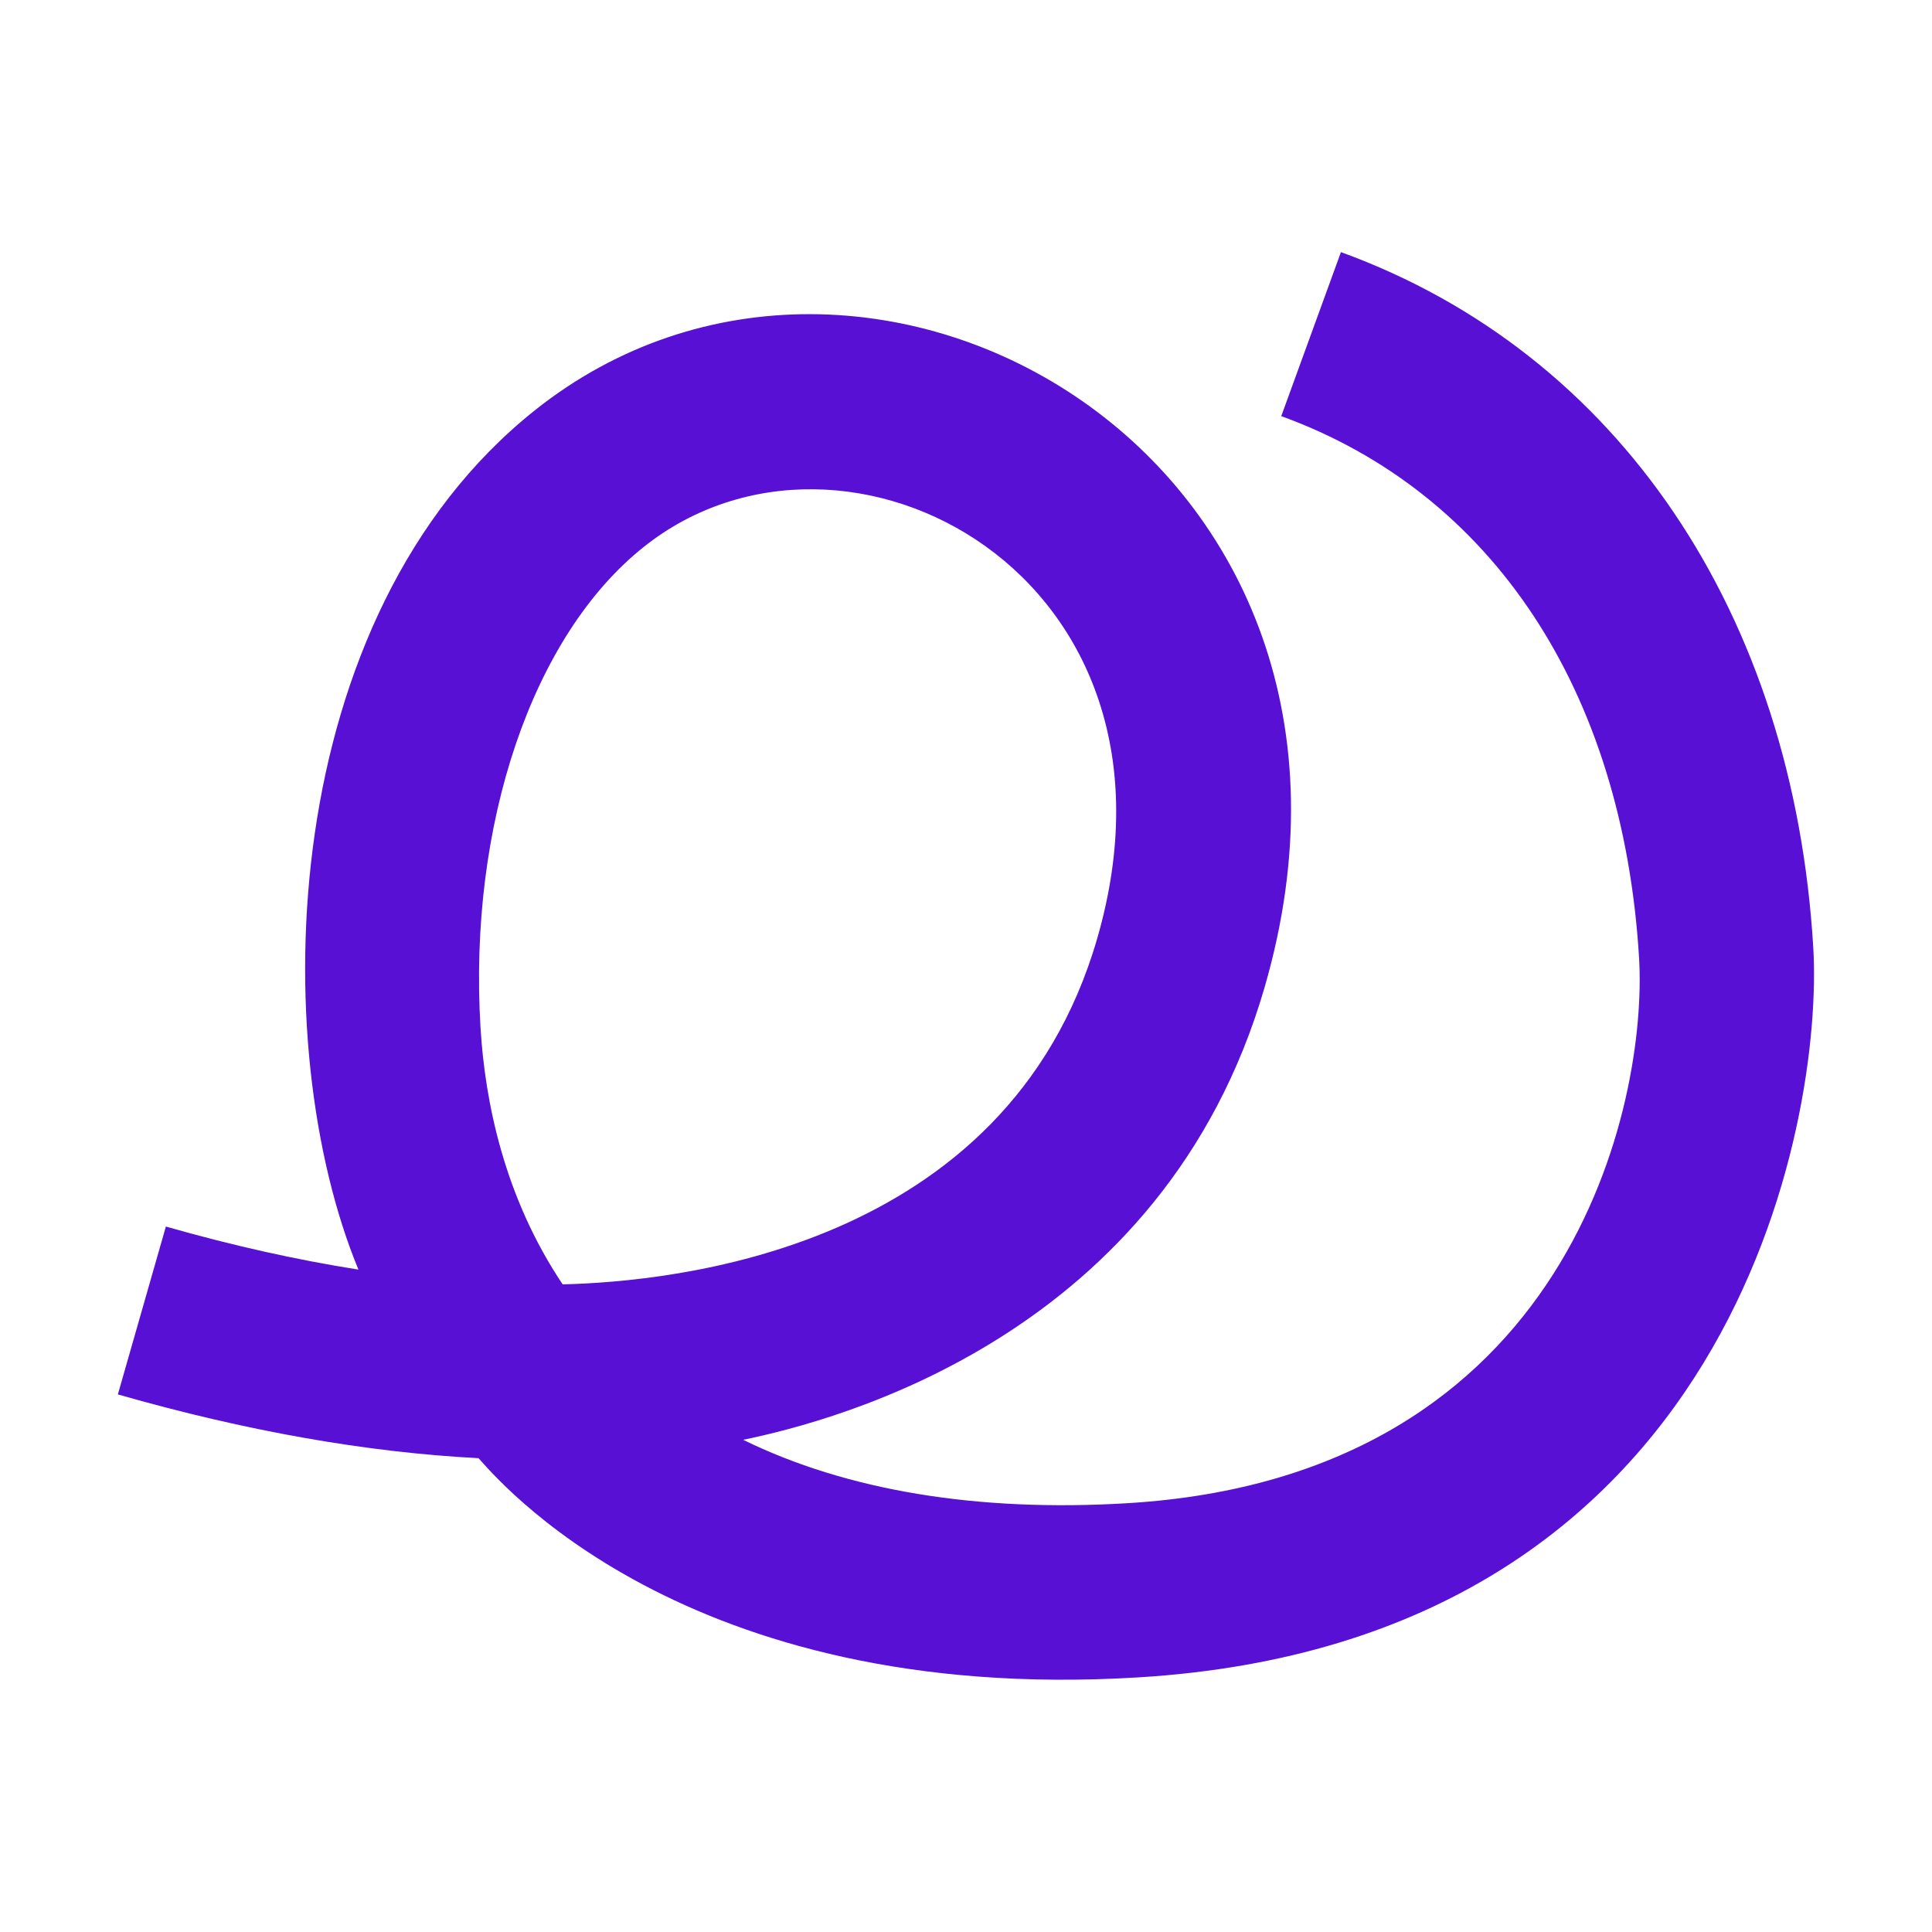 <?xml version="1.0" encoding="UTF-8"?> <svg xmlns="http://www.w3.org/2000/svg" xmlns:xlink="http://www.w3.org/1999/xlink" version="1.1" id="Слой_1" x="0px" y="0px" viewBox="0 0 1557.2 1557.2" xml:space="preserve"> <path fill="#5710D4" d="M385.7,1175.3c-90.3-4.7-187.3-21.8-290.7-51.4l38.7-135.3c53.6,15.3,105.5,26.9,155.2,34.7 c-74.8-180.8-66.3-526.5,142.2-692.6c268.2-213.7,711.8,38.5,588.2,465c-81.3,280.5-344.3,349.1-420.3,364.8 c83.3,40.8,188.4,58.4,309.6,51.1C1267.4,1190,1328,887,1321.1,772.1c-13-215.6-118.1-374.8-288.4-436.7l48.1-132.2 c224.4,81.6,364.6,292,380.7,560.4c8.3,137.8-62.7,559.4-544.4,588.4C549.3,1374.3,398.7,1189.3,385.7,1175.3z M884.3,756.6 c85-293.2-203.2-445.1-365.4-315.8C429,512.3,377.4,664.5,387.3,828.4c3.6,59.1,18.9,136.2,66.2,206.8 C540.8,1033.1,811.3,1008.4,884.3,756.6z"></path> </svg> 